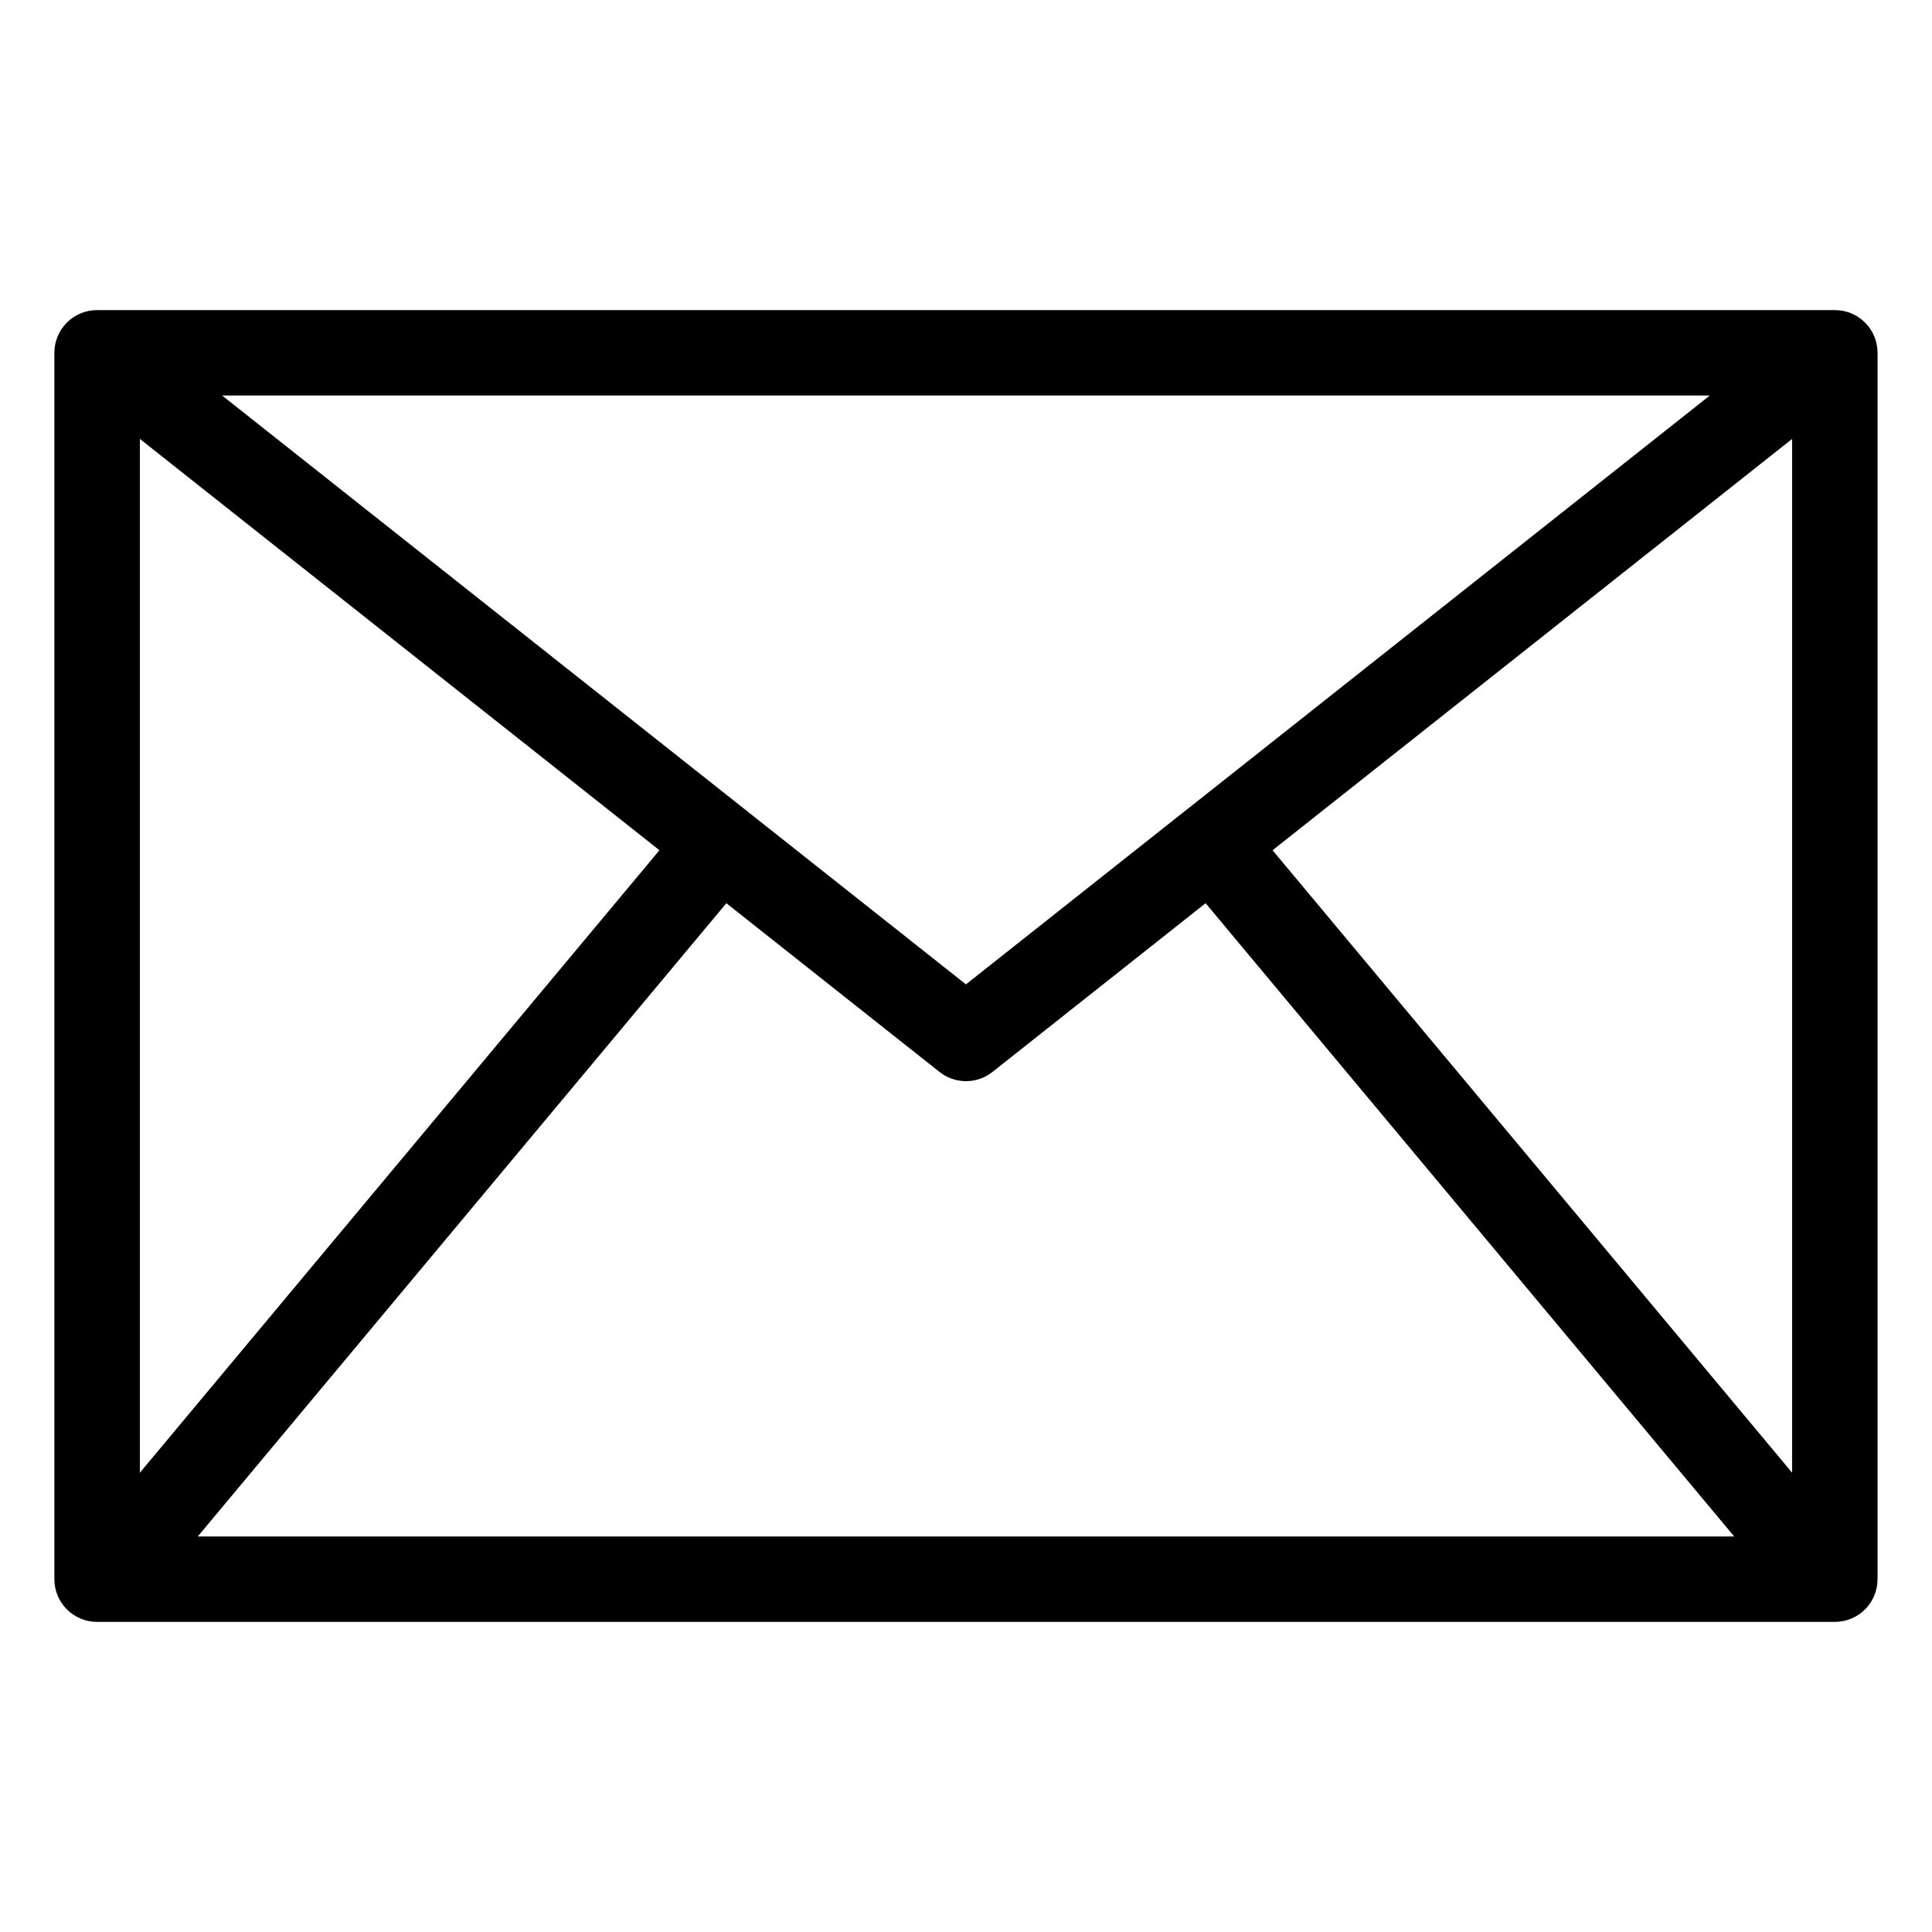 <?xml version="1.0" encoding="UTF-8"?>
<!-- Uploaded to: SVG Find, www.svgrepo.com, Generator: SVG Find Mixer Tools -->
<svg fill="#000000" width="800px" height="800px" version="1.1" viewBox="144 144 512 512" xmlns="http://www.w3.org/2000/svg">
 <path d="m196.41 551.18h407.17l-140.08-167.82-56.512 44.738c-4.231 3.34-10.125 3.16-14.133-0.121l-56.363-44.617-140.08 167.82zm422.52-16.898v-273.96l-137.69 109 137.69 164.96zm-300.17-164.96-137.69-109v273.96l137.69-164.96zm138.75-9.977c0.121-0.105 0.258-0.227 0.379-0.332 0.289-0.242 0.59-0.469 0.891-0.68l138.34-109.52h-394.26l138.34 109.52c0.301 0.211 0.605 0.438 0.891 0.68 0.121 0.105 0.258 0.227 0.379 0.332l57.512 45.523 57.512-45.523zm172.74 214.47h-460.52c-6.258 0-11.32-5.062-11.32-11.32v-325c0-6.258 5.062-11.32 11.32-11.32h460.52c6.258 0 11.32 5.062 11.32 11.32v325c0 6.258-5.062 11.32-11.32 11.32z"/>
</svg>